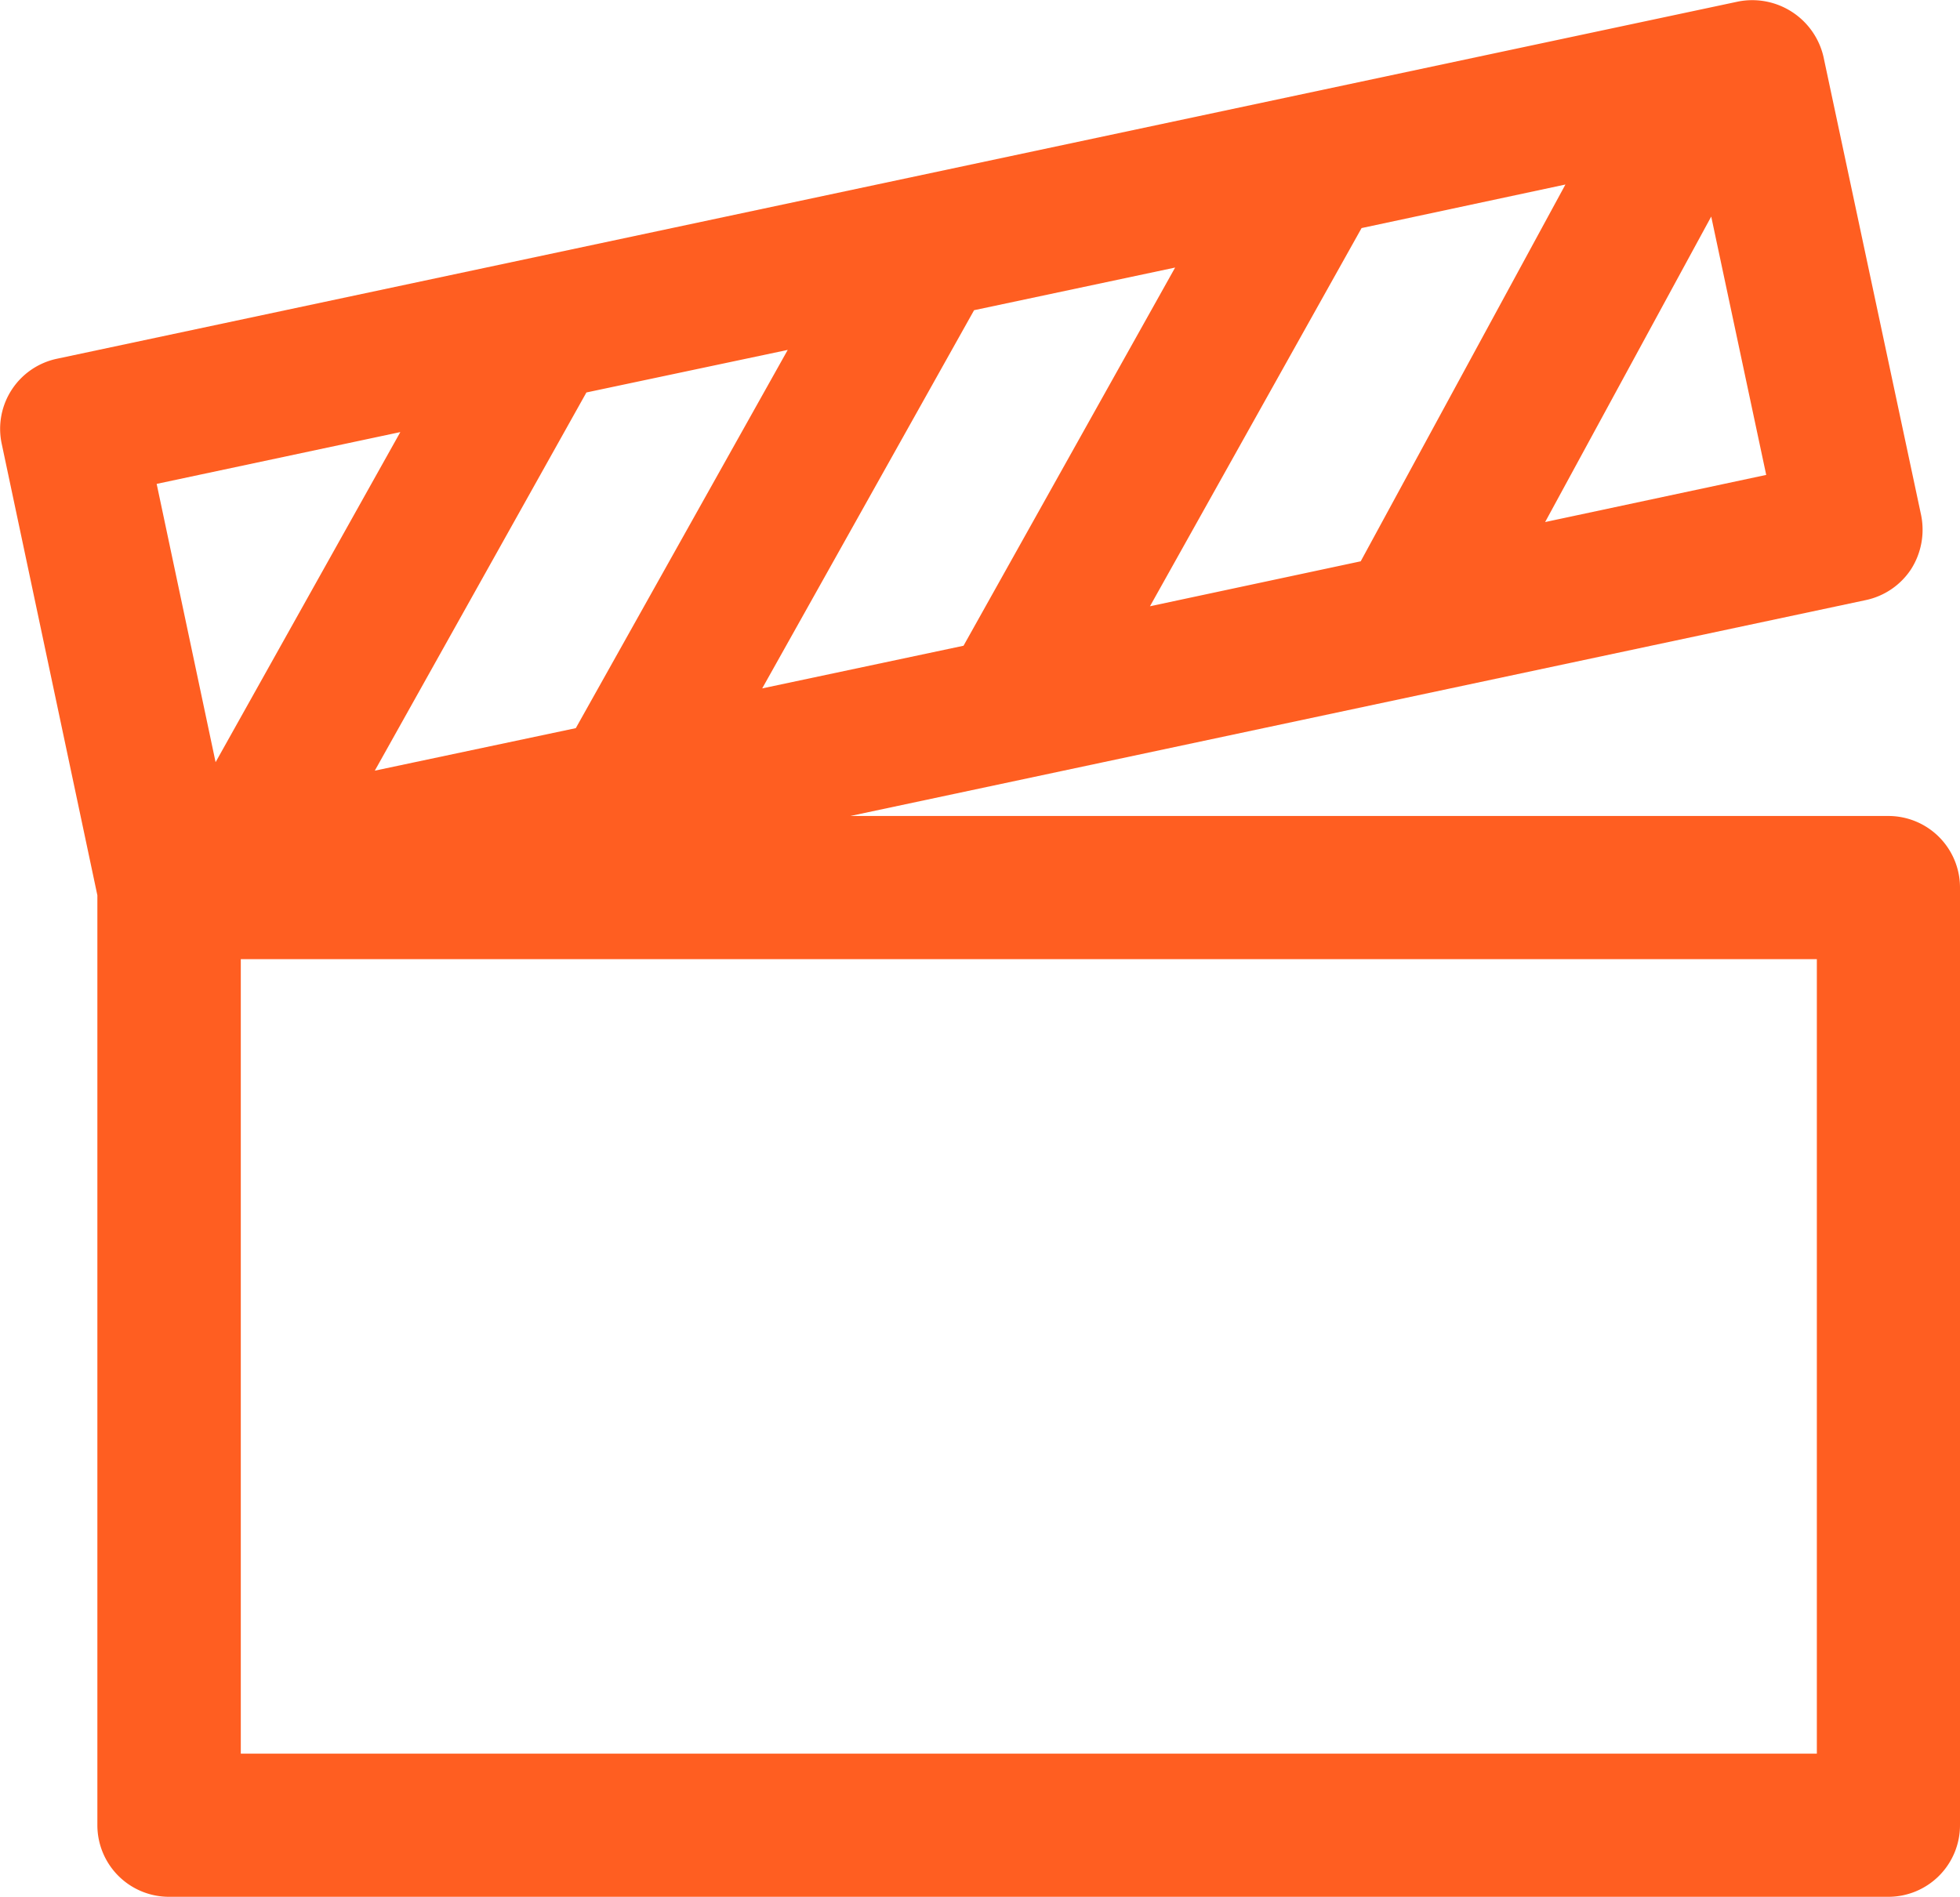 <svg xmlns="http://www.w3.org/2000/svg" xmlns:xlink="http://www.w3.org/1999/xlink" width="43.237" height="41.848" viewBox="0 0 43.237 41.848">
  <defs>
    <clipPath id="clip-path">
      <rect id="사각형_270" data-name="사각형 270" width="43.237" height="41.847" fill="none"/>
    </clipPath>
  </defs>
  <g id="그룹_485" data-name="그룹 485" clip-path="url(#clip-path)">
    <path id="패스_4827" data-name="패스 4827" d="M41.656,18h-22.9l22.4-4.763a1.588,1.588,0,0,0,1-.682,1.62,1.62,0,0,0,.221-1.194L40.222,1.243A1.613,1.613,0,0,0,38.346.03L1.249,7.913A1.58,1.58,0,0,0,.036,9.789l2.11,9.961V40.267a1.58,1.58,0,0,0,1.579,1.579H41.656a1.58,1.58,0,0,0,1.579-1.579V19.58A1.58,1.58,0,0,0,41.656,18M17.375,7.717,12.7,16.062,8.266,17l4.668-8.344ZM25.921,5.9l-4.668,8.344-4.441.941,4.674-8.344Zm8.61-1.832-4.516,8.313-4.649.992,4.668-8.344Zm-.448,7.447,3.664-6.74,1.213,5.7ZM8.829,9.53,4.754,16.813l-1.3-6.14ZM40.077,38.688H5.31V21.159H40.077Z" transform="translate(0.002 0.003)" fill="#ff5e21"/>
  </g>
</svg>
